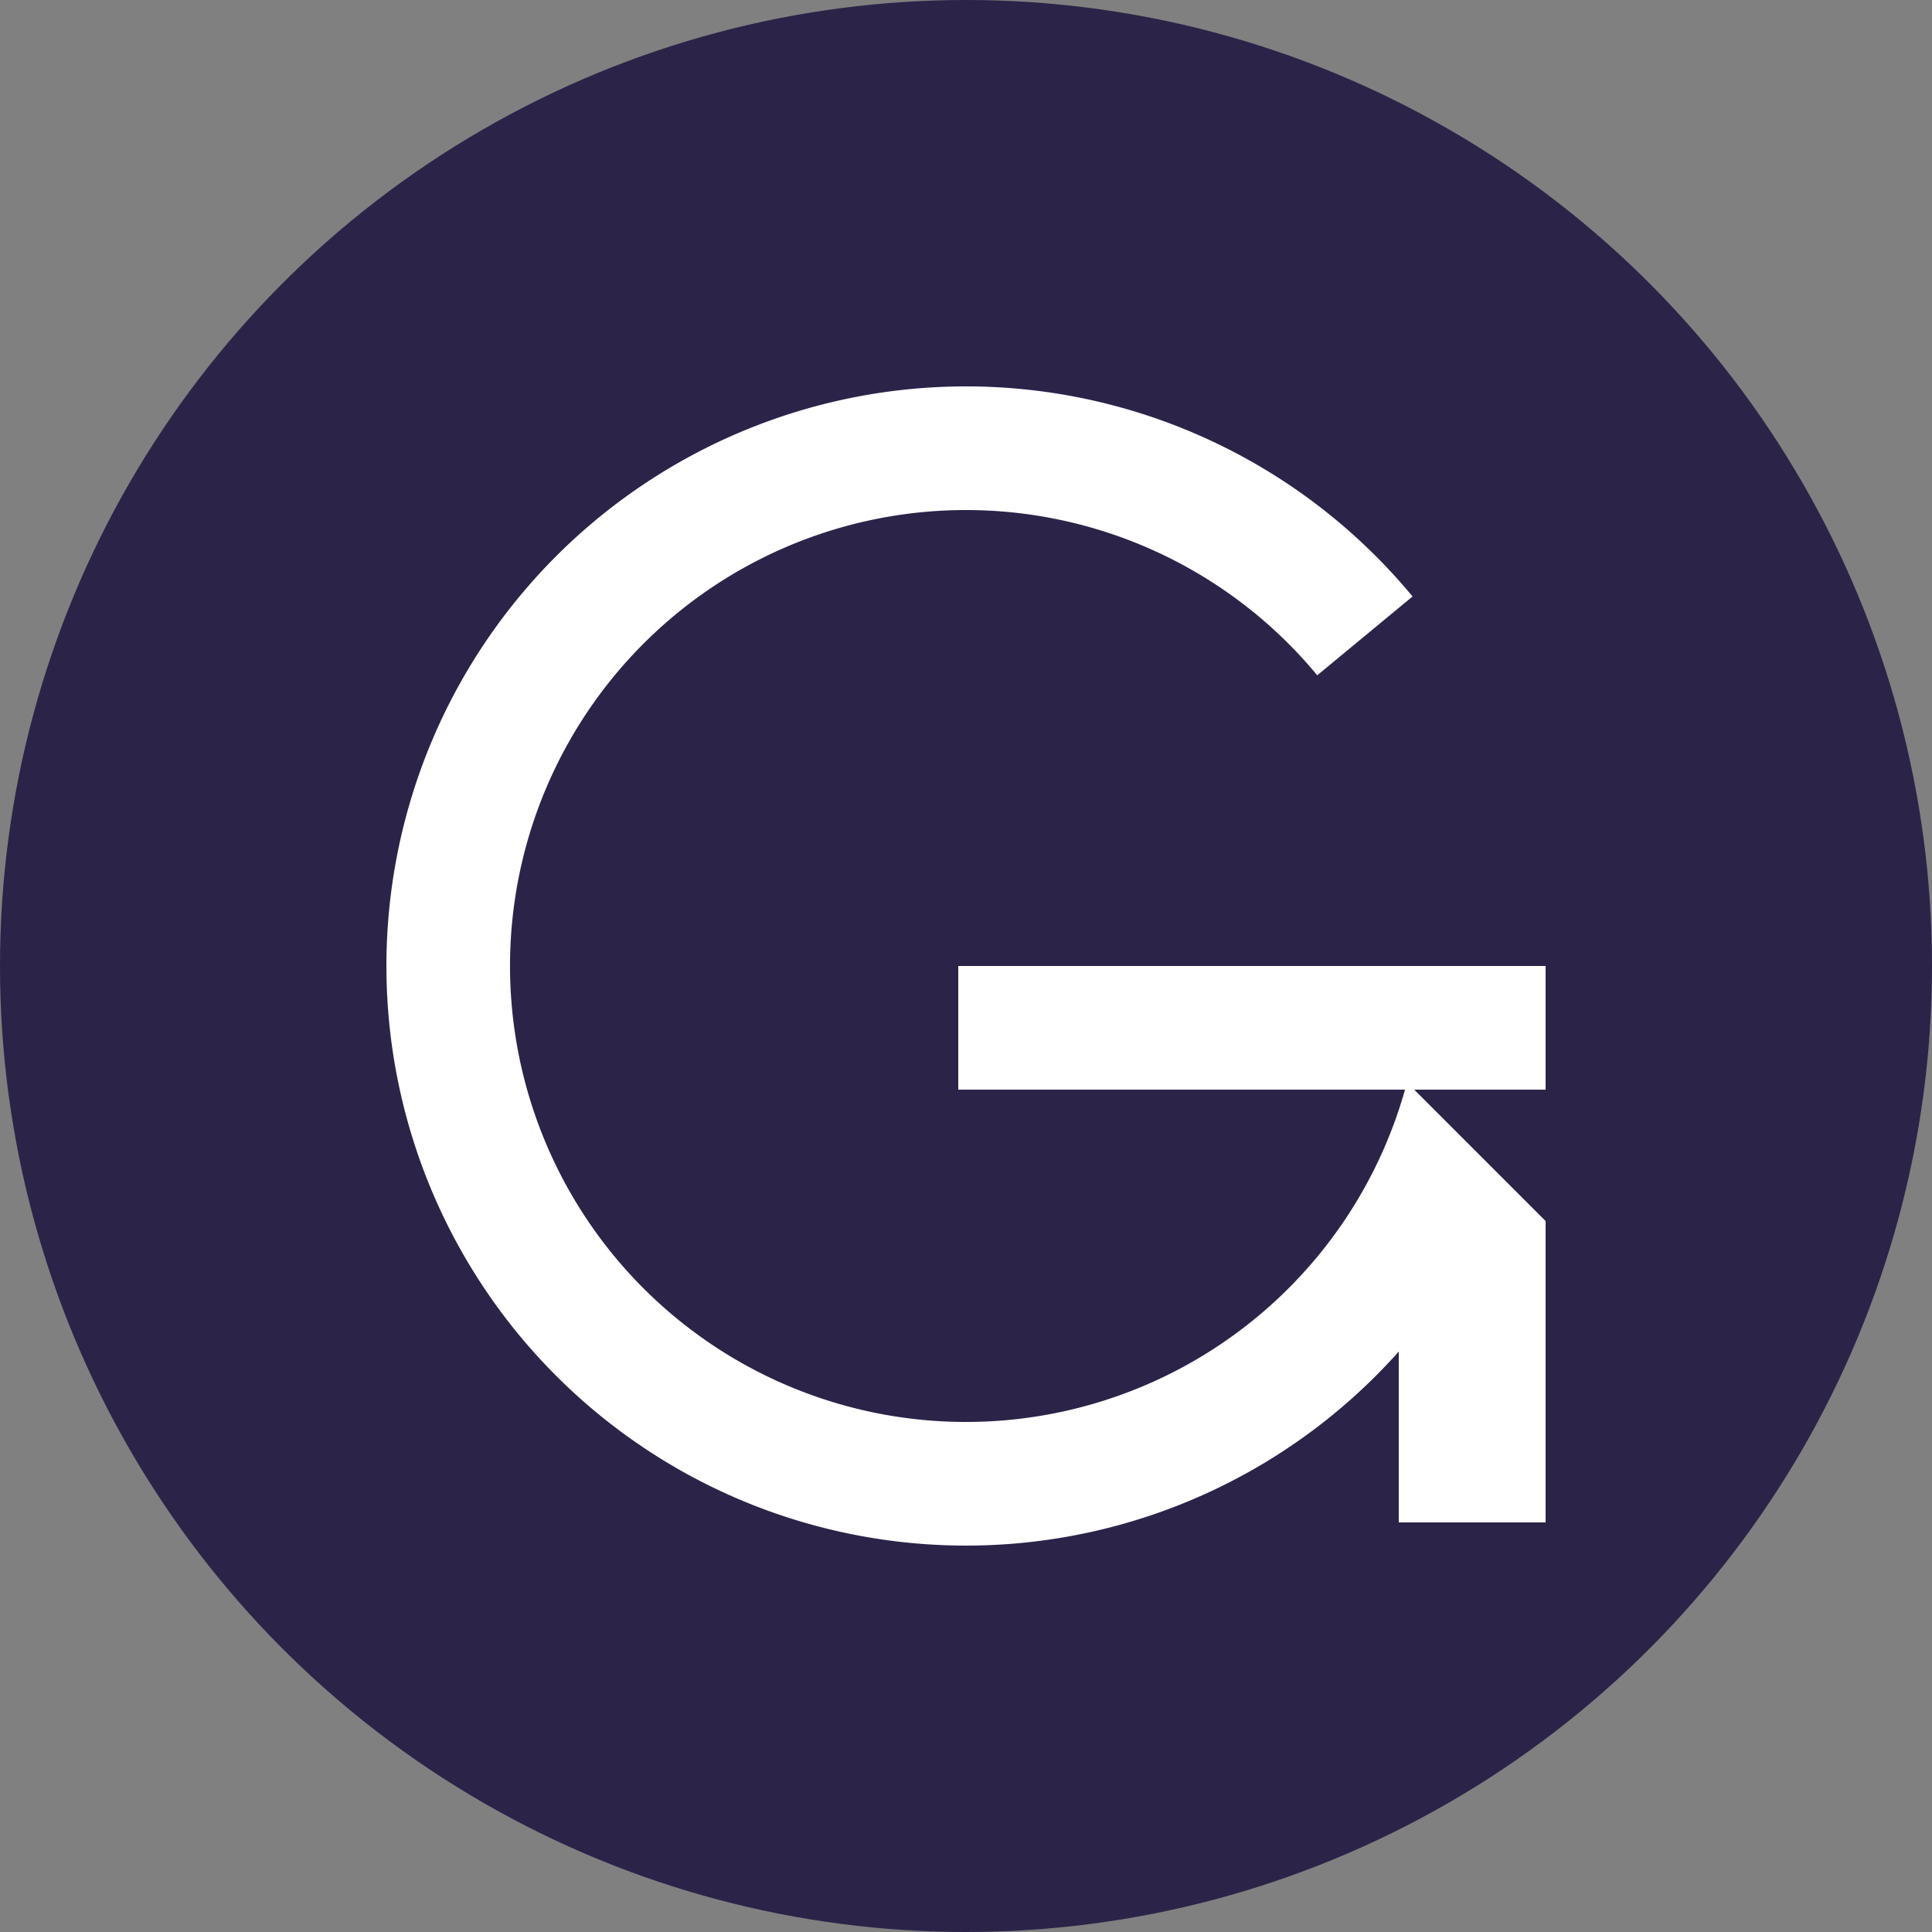 <?xml version='1.0' encoding='utf-8'?>
<svg xmlns="http://www.w3.org/2000/svg" id="Layer_1" data-name="Layer 1" viewBox="0 0 300 300" width="300" height="300"><rect x="0" y="0" width="300" height="300" fill="#808080" stroke="none"/><defs><clipPath id="bz_circular_clip"><circle cx="150.0" cy="150.0" r="150.0" /></clipPath></defs><g clip-path="url(#bz_circular_clip)"><rect x="-1.5" y="-1.5" width="303" height="303" fill="#2c2349" /><path d="M150,220.8a70.84,70.84,0,0,0,68.17-51.6H148.8V150H240v19.2H219.6l14.06,14.06L240,189.6v46.8H217.2V209.87a90,90,0,1,1,2.14-117.25l-14.8,12.24A70.8,70.8,0,1,0,150,220.8Z" fill="#fff" fill-rule="evenodd" /></g></svg>
